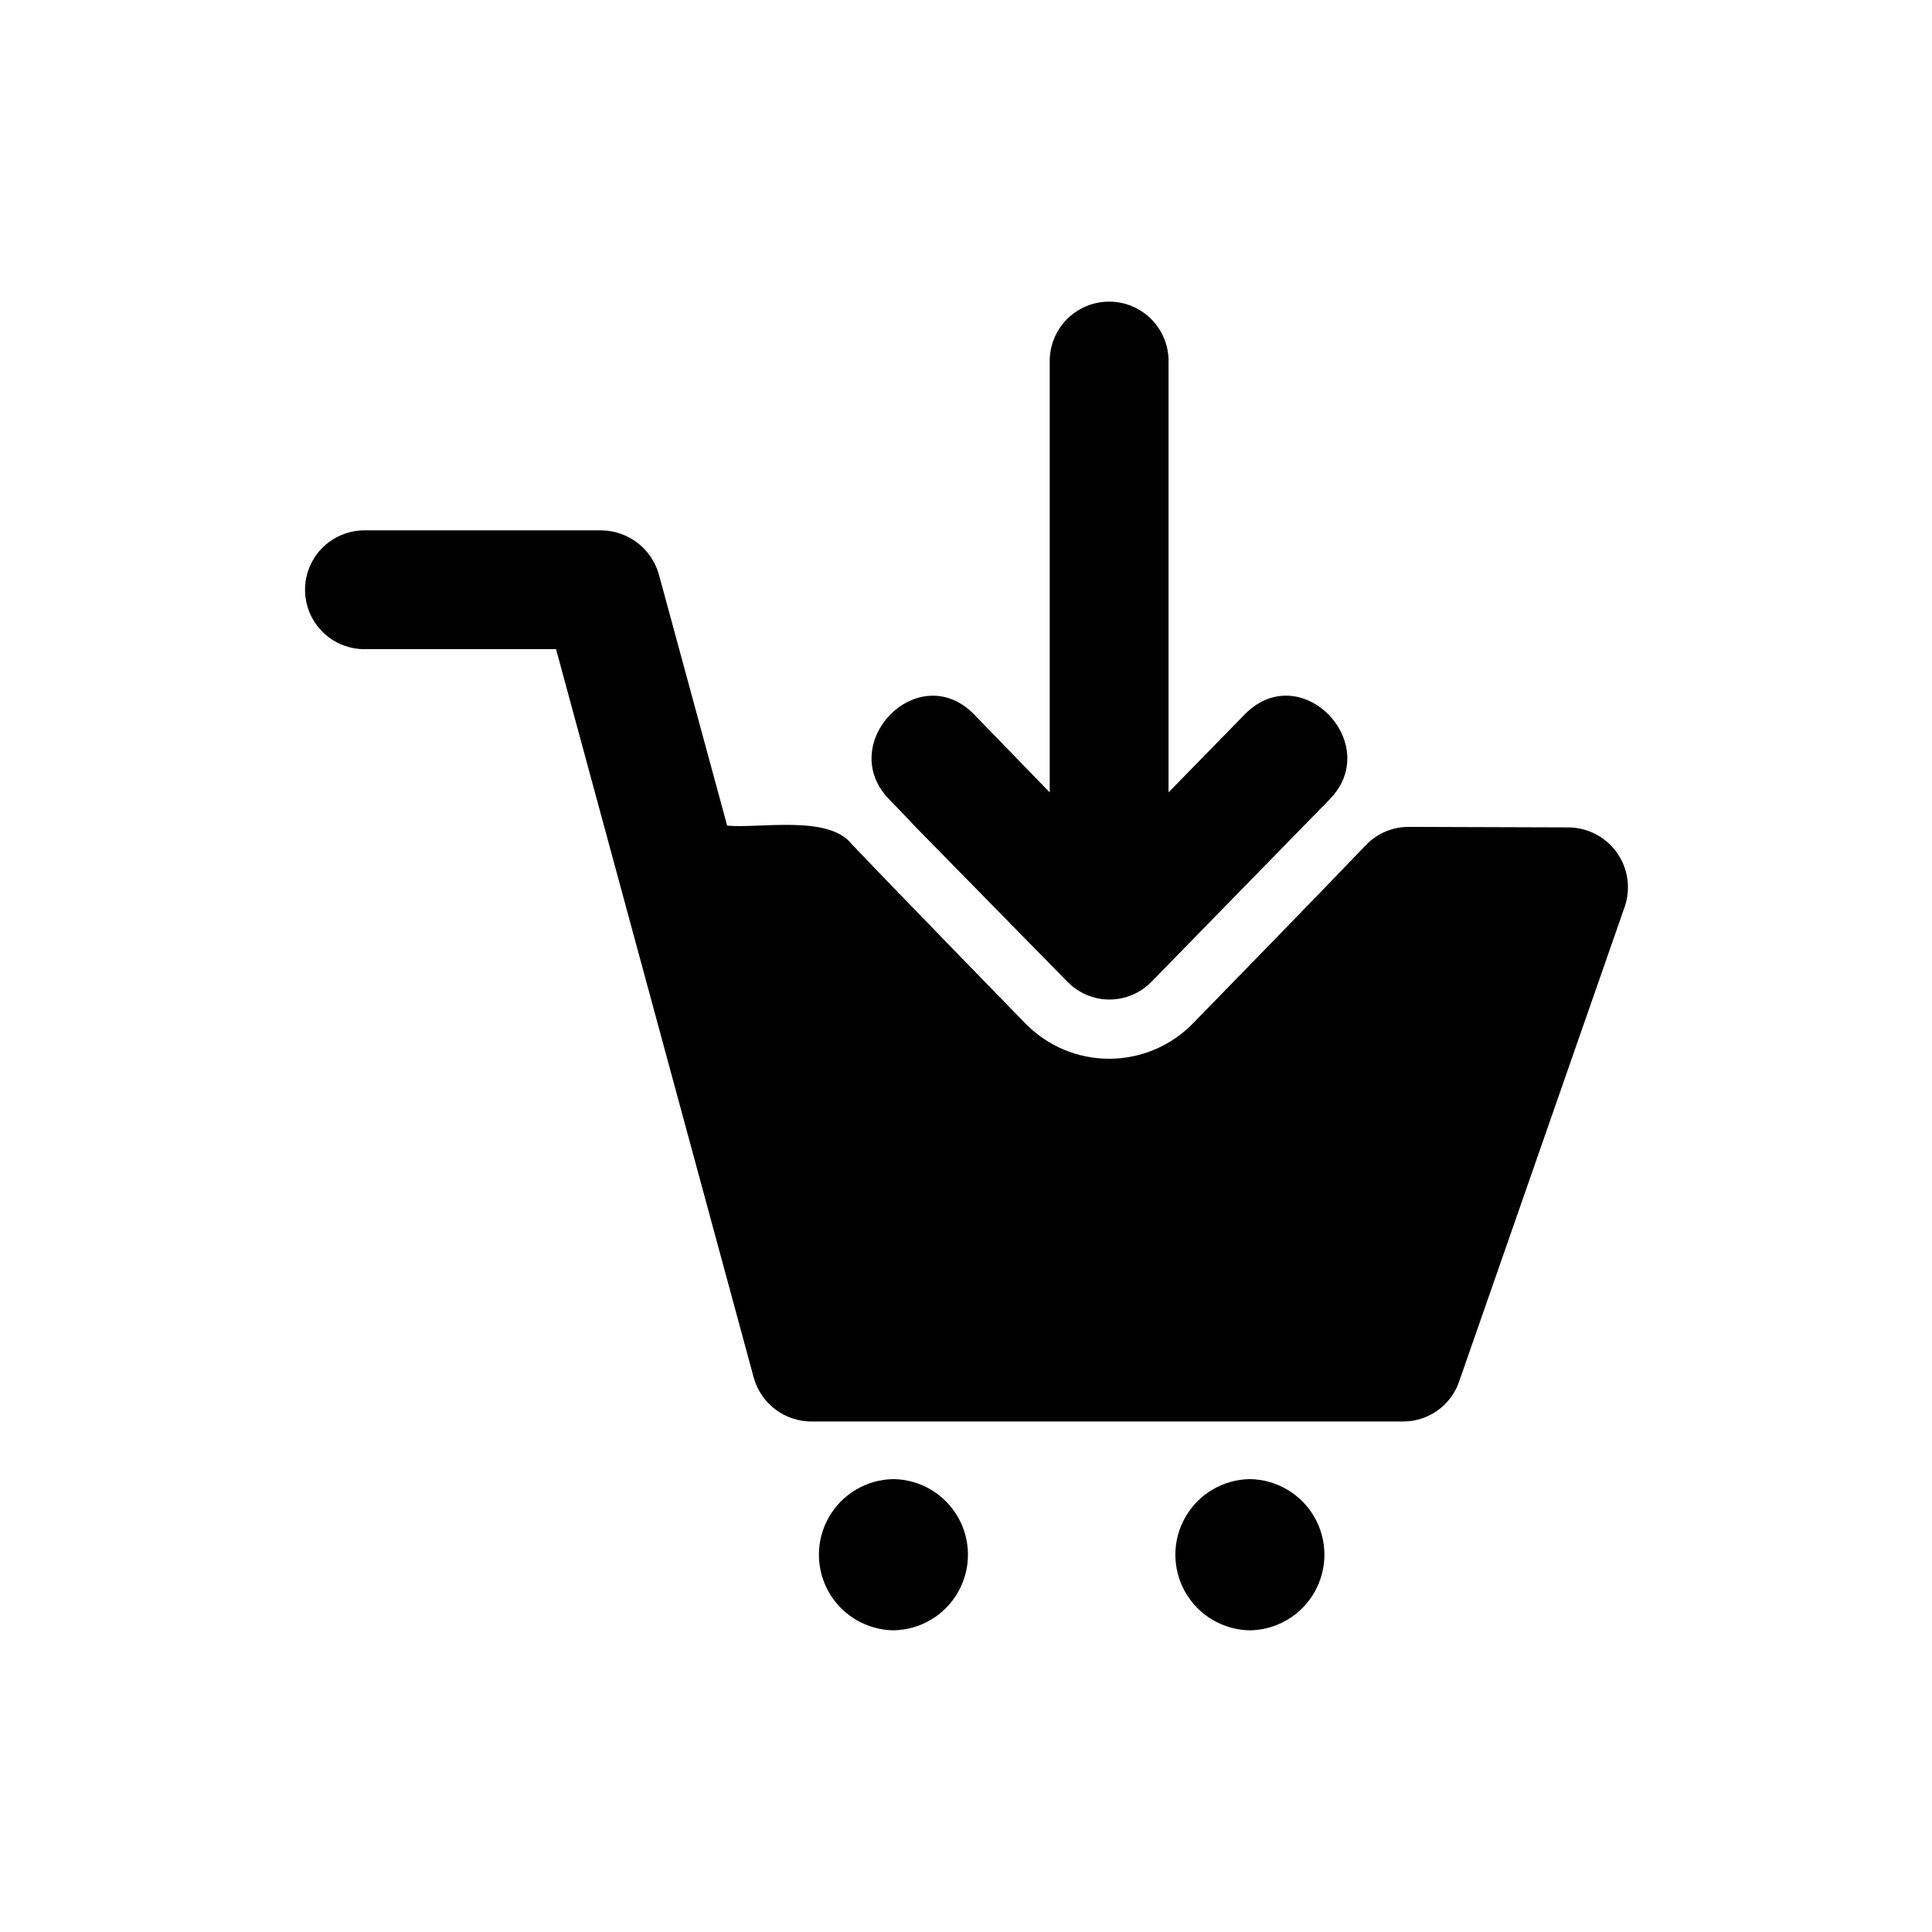 <?xml version="1.0" encoding="UTF-8"?>
<!-- Uploaded to: SVG Find, www.svgrepo.com, Generator: SVG Find Mixer Tools -->
<svg fill="#000000" width="800px" height="800px" version="1.1" viewBox="144 144 512 512" xmlns="http://www.w3.org/2000/svg">
 <path d="m380.77 576.05c-7.09-0.102-13.598-3.941-17.113-10.102-3.516-6.156-3.516-13.711 0-19.871 3.516-6.156 10.023-9.996 17.113-10.098 7.09 0.102 13.598 3.941 17.113 10.098 3.516 6.156 3.519 13.715 0 19.871-3.516 6.156-10.023 10-17.113 10.102zm3.477-215.45 2.203 2.363 40.461 41.25 0.004-0.004c2.922 2.988 6.922 4.676 11.098 4.676 4.18 0 8.18-1.688 11.102-4.676 4.961-5.078 43.332-44.332 47.23-48.336 14.422-14.703-7.504-37.566-22.359-22.672l-20.309 20.781v-113.99 0.008c0.086-4.231-1.535-8.316-4.496-11.34-2.961-3.019-7.016-4.723-11.246-4.723-4.231 0-8.285 1.703-11.246 4.723-2.961 3.023-4.582 7.109-4.5 11.34v113.99l-20.152-20.781c-14.844-14.883-36.789 7.949-22.355 22.672zm90.984 175.38h0.004c-7.09 0.102-13.598 3.941-17.113 10.098-3.516 6.16-3.516 13.715 0 19.871 3.516 6.16 10.023 10 17.113 10.102 7.09-0.102 13.598-3.945 17.113-10.102s3.516-13.715 0-19.871-10.023-9.996-17.113-10.098zm84.402-172.71-42.262-0.137 0.008 0.004c-4.293-0.035-8.41 1.703-11.375 4.805-12.348 12.91-45.711 47.125-45.711 47.125-5.82 6.051-13.848 9.484-22.242 9.516-8.398 0.027-16.449-3.348-22.312-9.355 0 0-33.719-34.57-46.074-47.582-6.148-7.758-24.398-4.039-32.961-4.844l-18.105-66.598c-0.945-3.336-2.941-6.269-5.695-8.371-2.754-2.102-6.113-3.254-9.578-3.281h-62.977c-5.566 0.082-10.68 3.102-13.441 7.938-2.762 4.836-2.762 10.773 0 15.613 2.762 4.836 7.871 7.856 13.441 7.938h51.012l52.426 193.18c0.953 3.312 2.957 6.231 5.715 8.305 2.754 2.07 6.109 3.191 9.559 3.188h156.81c3.25 0 6.418-1.012 9.066-2.891 2.648-1.883 4.644-4.543 5.715-7.609l43.941-126h0.004c1.625-4.832 0.832-10.145-2.129-14.293-2.965-4.144-7.734-6.617-12.832-6.648z"/>
</svg>